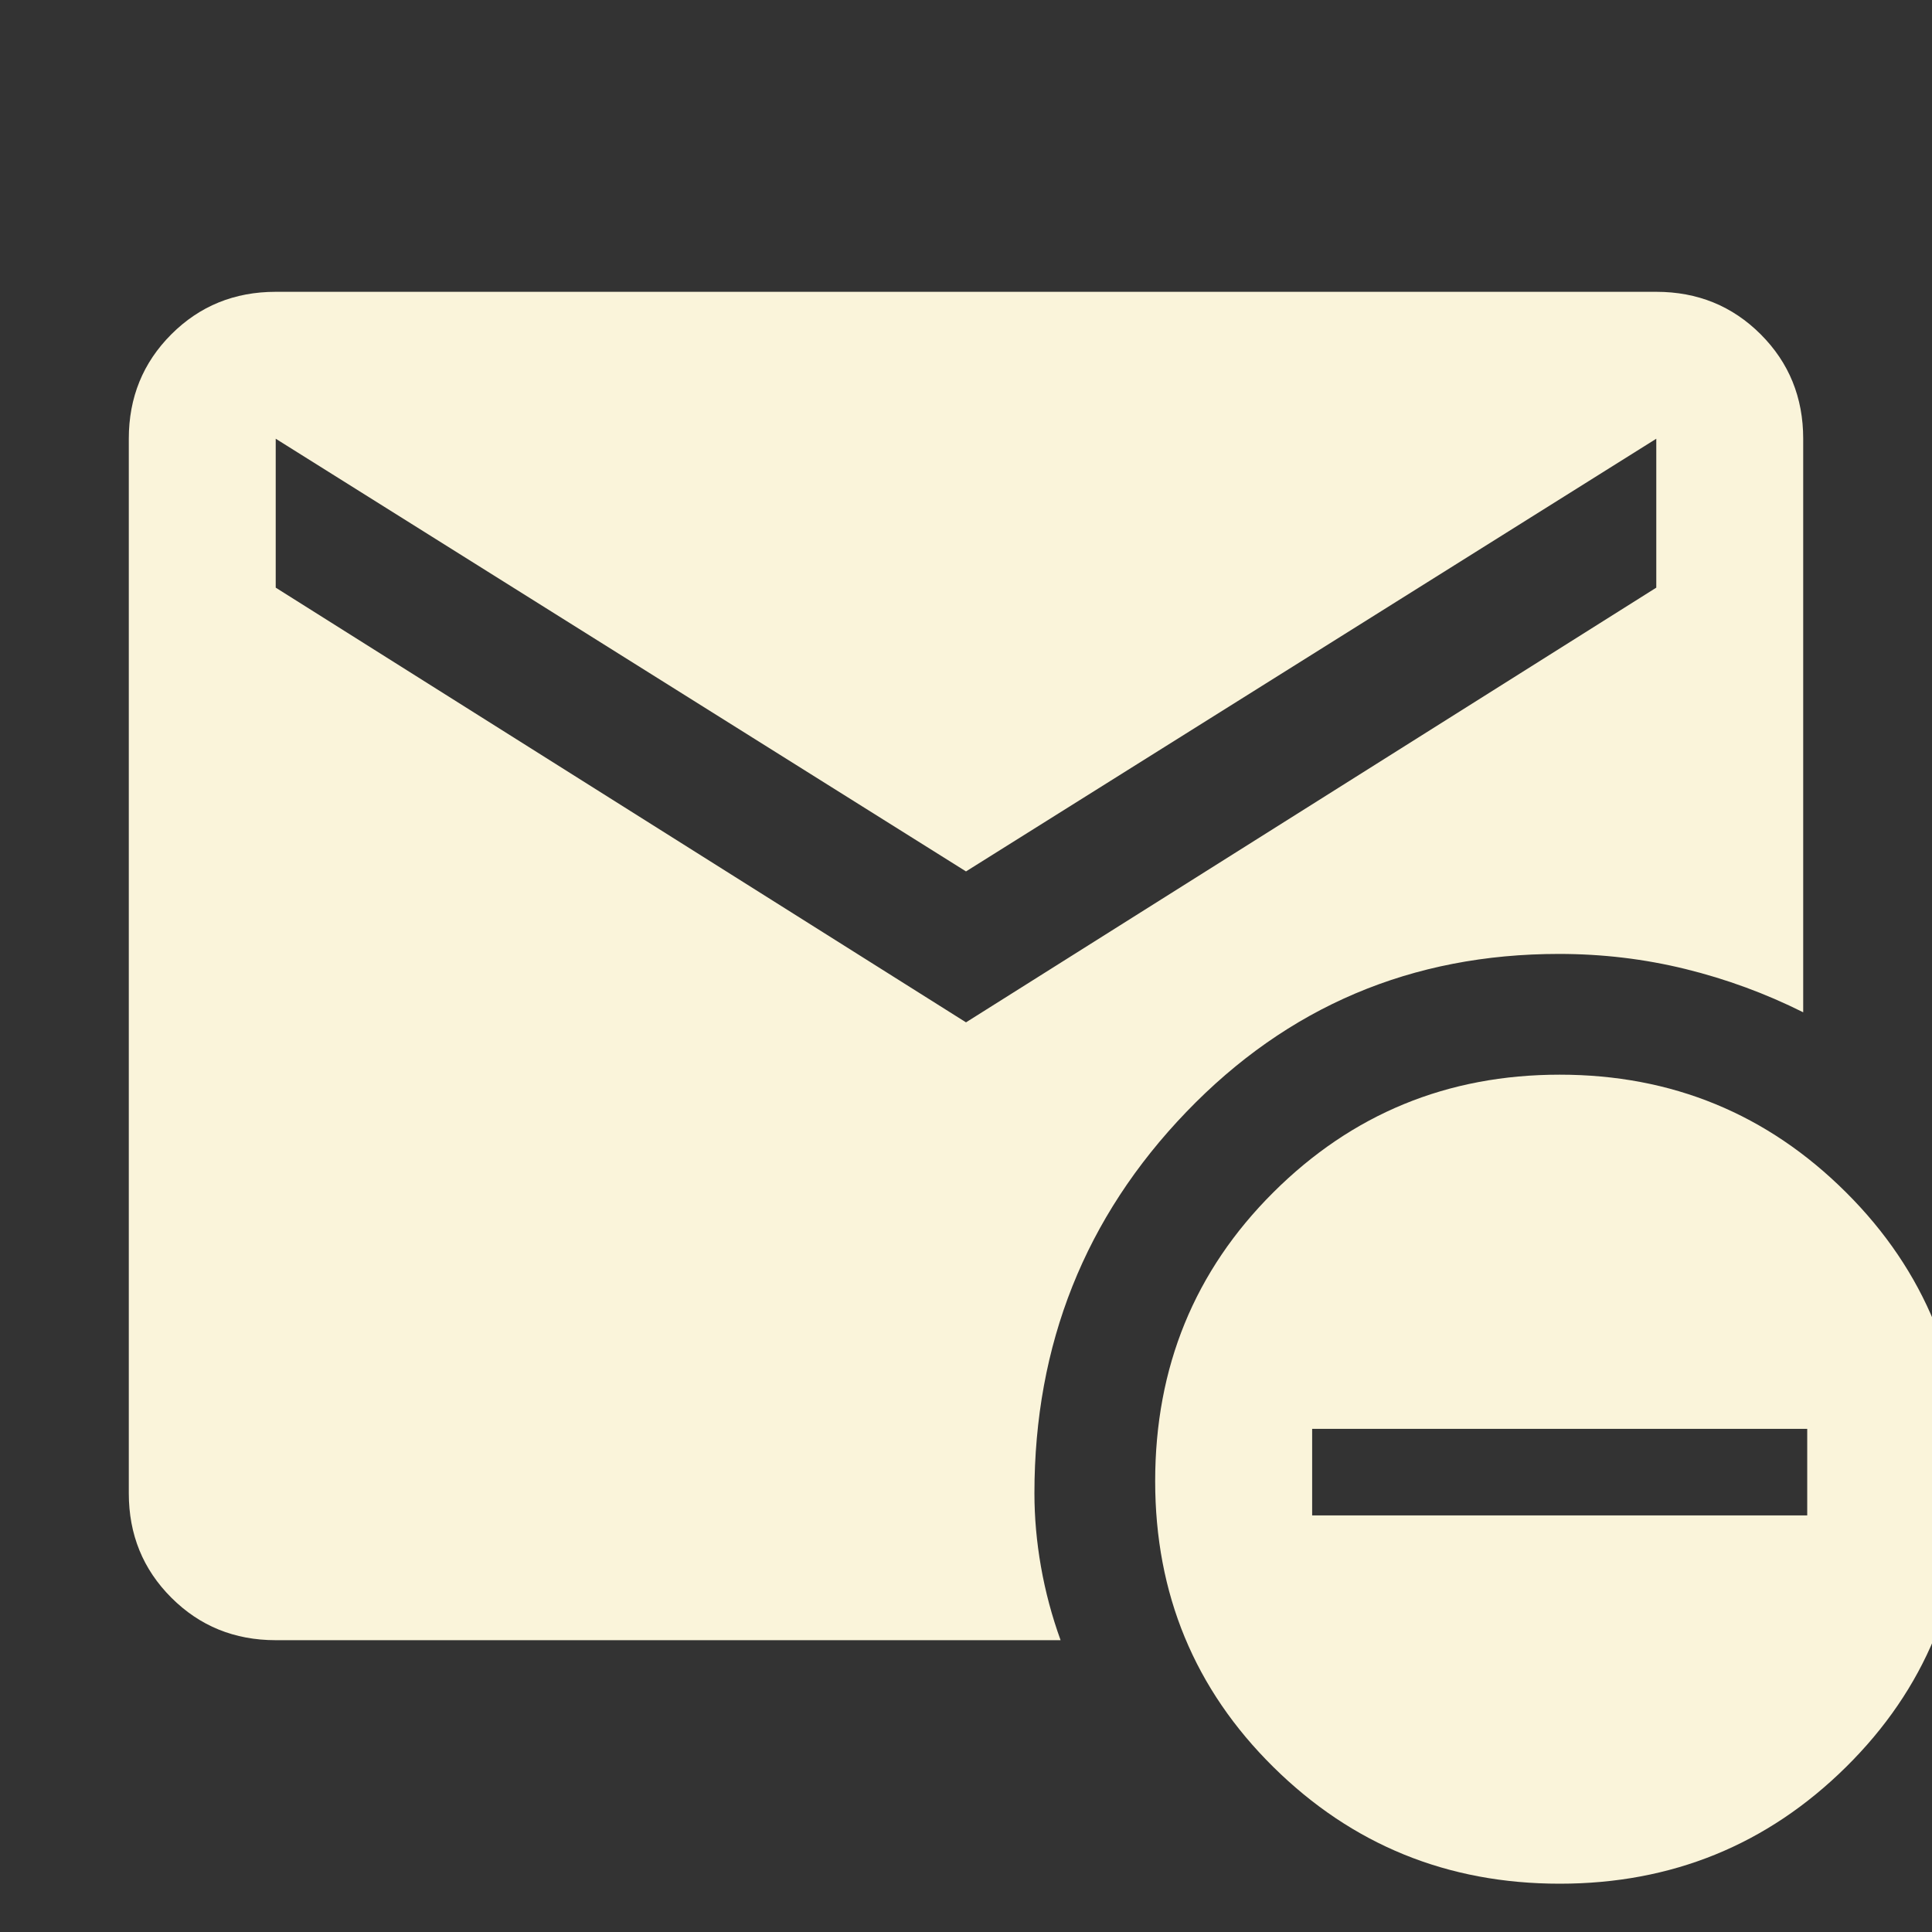 <svg xmlns="http://www.w3.org/2000/svg" height="48px" viewBox="0 -960 960 960" width="48px"
    fill="#faf4da">
    <rect x="0" y="-960" width="960" height="960" fill="#333333" stroke="none"/>
    <path
        d="m480-452 343-216v-74L480-527 137-742v74l343 216ZM775-24q-83.6 0-142.3-58Q574-140 574-224.01q0-85.02 58.7-143.5Q691.4-426 775-426q83.6 0 142.3 58.49 58.7 58.48 58.7 143.5Q976-140 917.3-82 858.6-24 775-24ZM652-207h246v-43H652v43Zm-515 62q-30.75 0-51.87-21.13Q64-187.25 64-218v-524q0-30.75 21.13-51.88Q106.25-815 137-815h686q30.75 0 51.88 21.12Q896-772.75 896-742v285q-28-14-58.5-21.5t-62.85-7.5Q665-486 589.5-407.5T514-218q0 18 3.25 36.5T527-145H137Z" />
</svg>